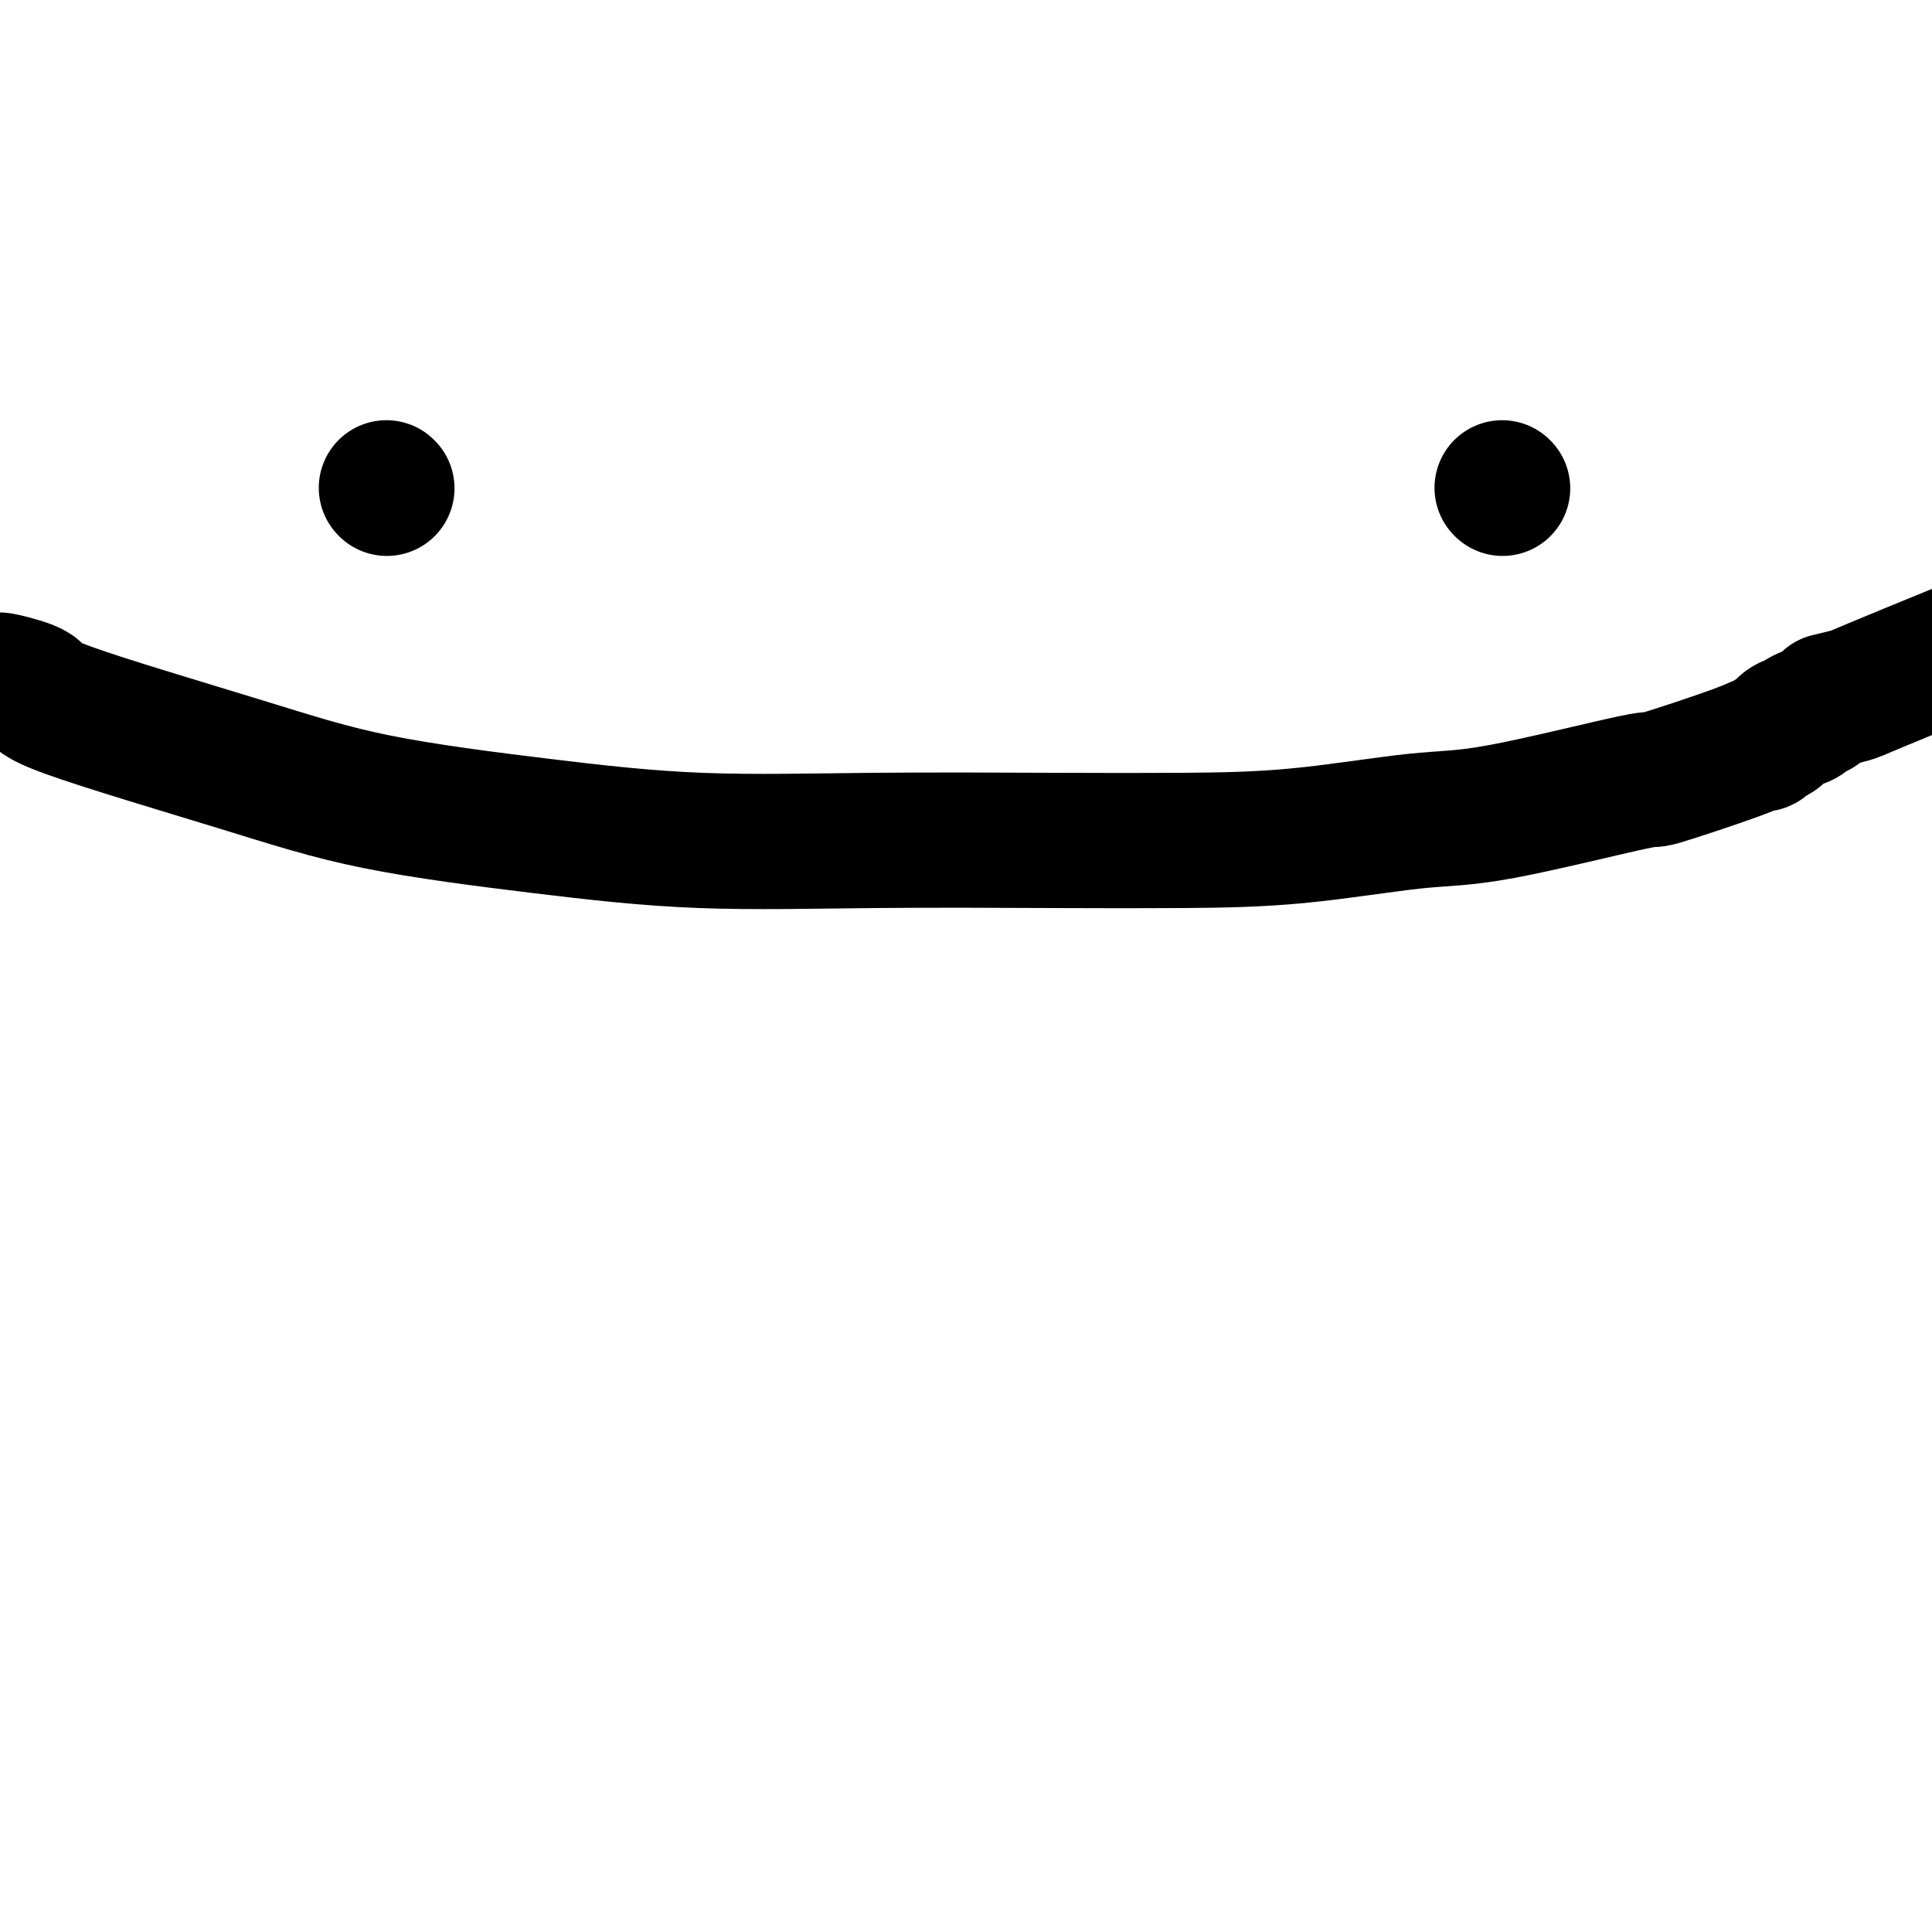 <svg viewBox='0 0 400 400' version='1.1' xmlns='http://www.w3.org/2000/svg' xmlns:xlink='http://www.w3.org/1999/xlink'><g fill='none' stroke='#000000' stroke-width='28' stroke-linecap='round' stroke-linejoin='round'><path d='M80,101c0.000,0.000 0.100,0.100 0.1,0.1'/><path d='M311,101c0.000,0.000 0.100,0.100 0.1,0.1'/><path d='M0,141c-0.282,-0.180 -0.563,-0.359 1,0c1.563,0.359 4.972,1.257 6,2c1.028,0.743 -0.324,1.331 7,4c7.324,2.669 23.322,7.419 35,11c11.678,3.581 19.034,5.993 29,8c9.966,2.007 22.541,3.610 34,5c11.459,1.390 21.800,2.568 33,3c11.200,0.432 23.258,0.119 36,0c12.742,-0.119 26.169,-0.044 37,0c10.831,0.044 19.067,0.055 27,0c7.933,-0.055 15.562,-0.178 24,-1c8.438,-0.822 17.686,-2.342 24,-3c6.314,-0.658 9.695,-0.453 18,-2c8.305,-1.547 21.535,-4.844 27,-6c5.465,-1.156 3.165,-0.169 6,-1c2.835,-0.831 10.804,-3.478 15,-5c4.196,-1.522 4.617,-1.917 5,-2c0.383,-0.083 0.726,0.147 1,0c0.274,-0.147 0.480,-0.669 1,-1c0.520,-0.331 1.356,-0.470 2,-1c0.644,-0.530 1.096,-1.450 2,-2c0.904,-0.550 2.258,-0.728 3,-1c0.742,-0.272 0.871,-0.636 1,-1'/><path d='M374,148c4.667,-2.022 1.333,-0.578 0,0c-1.333,0.578 -0.667,0.289 0,0'/><path d='M379,145c-0.405,0.095 -0.810,0.190 0,0c0.810,-0.190 2.833,-0.667 4,-1c1.167,-0.333 1.476,-0.524 5,-2c3.524,-1.476 10.262,-4.238 17,-7'/></g>
</svg>